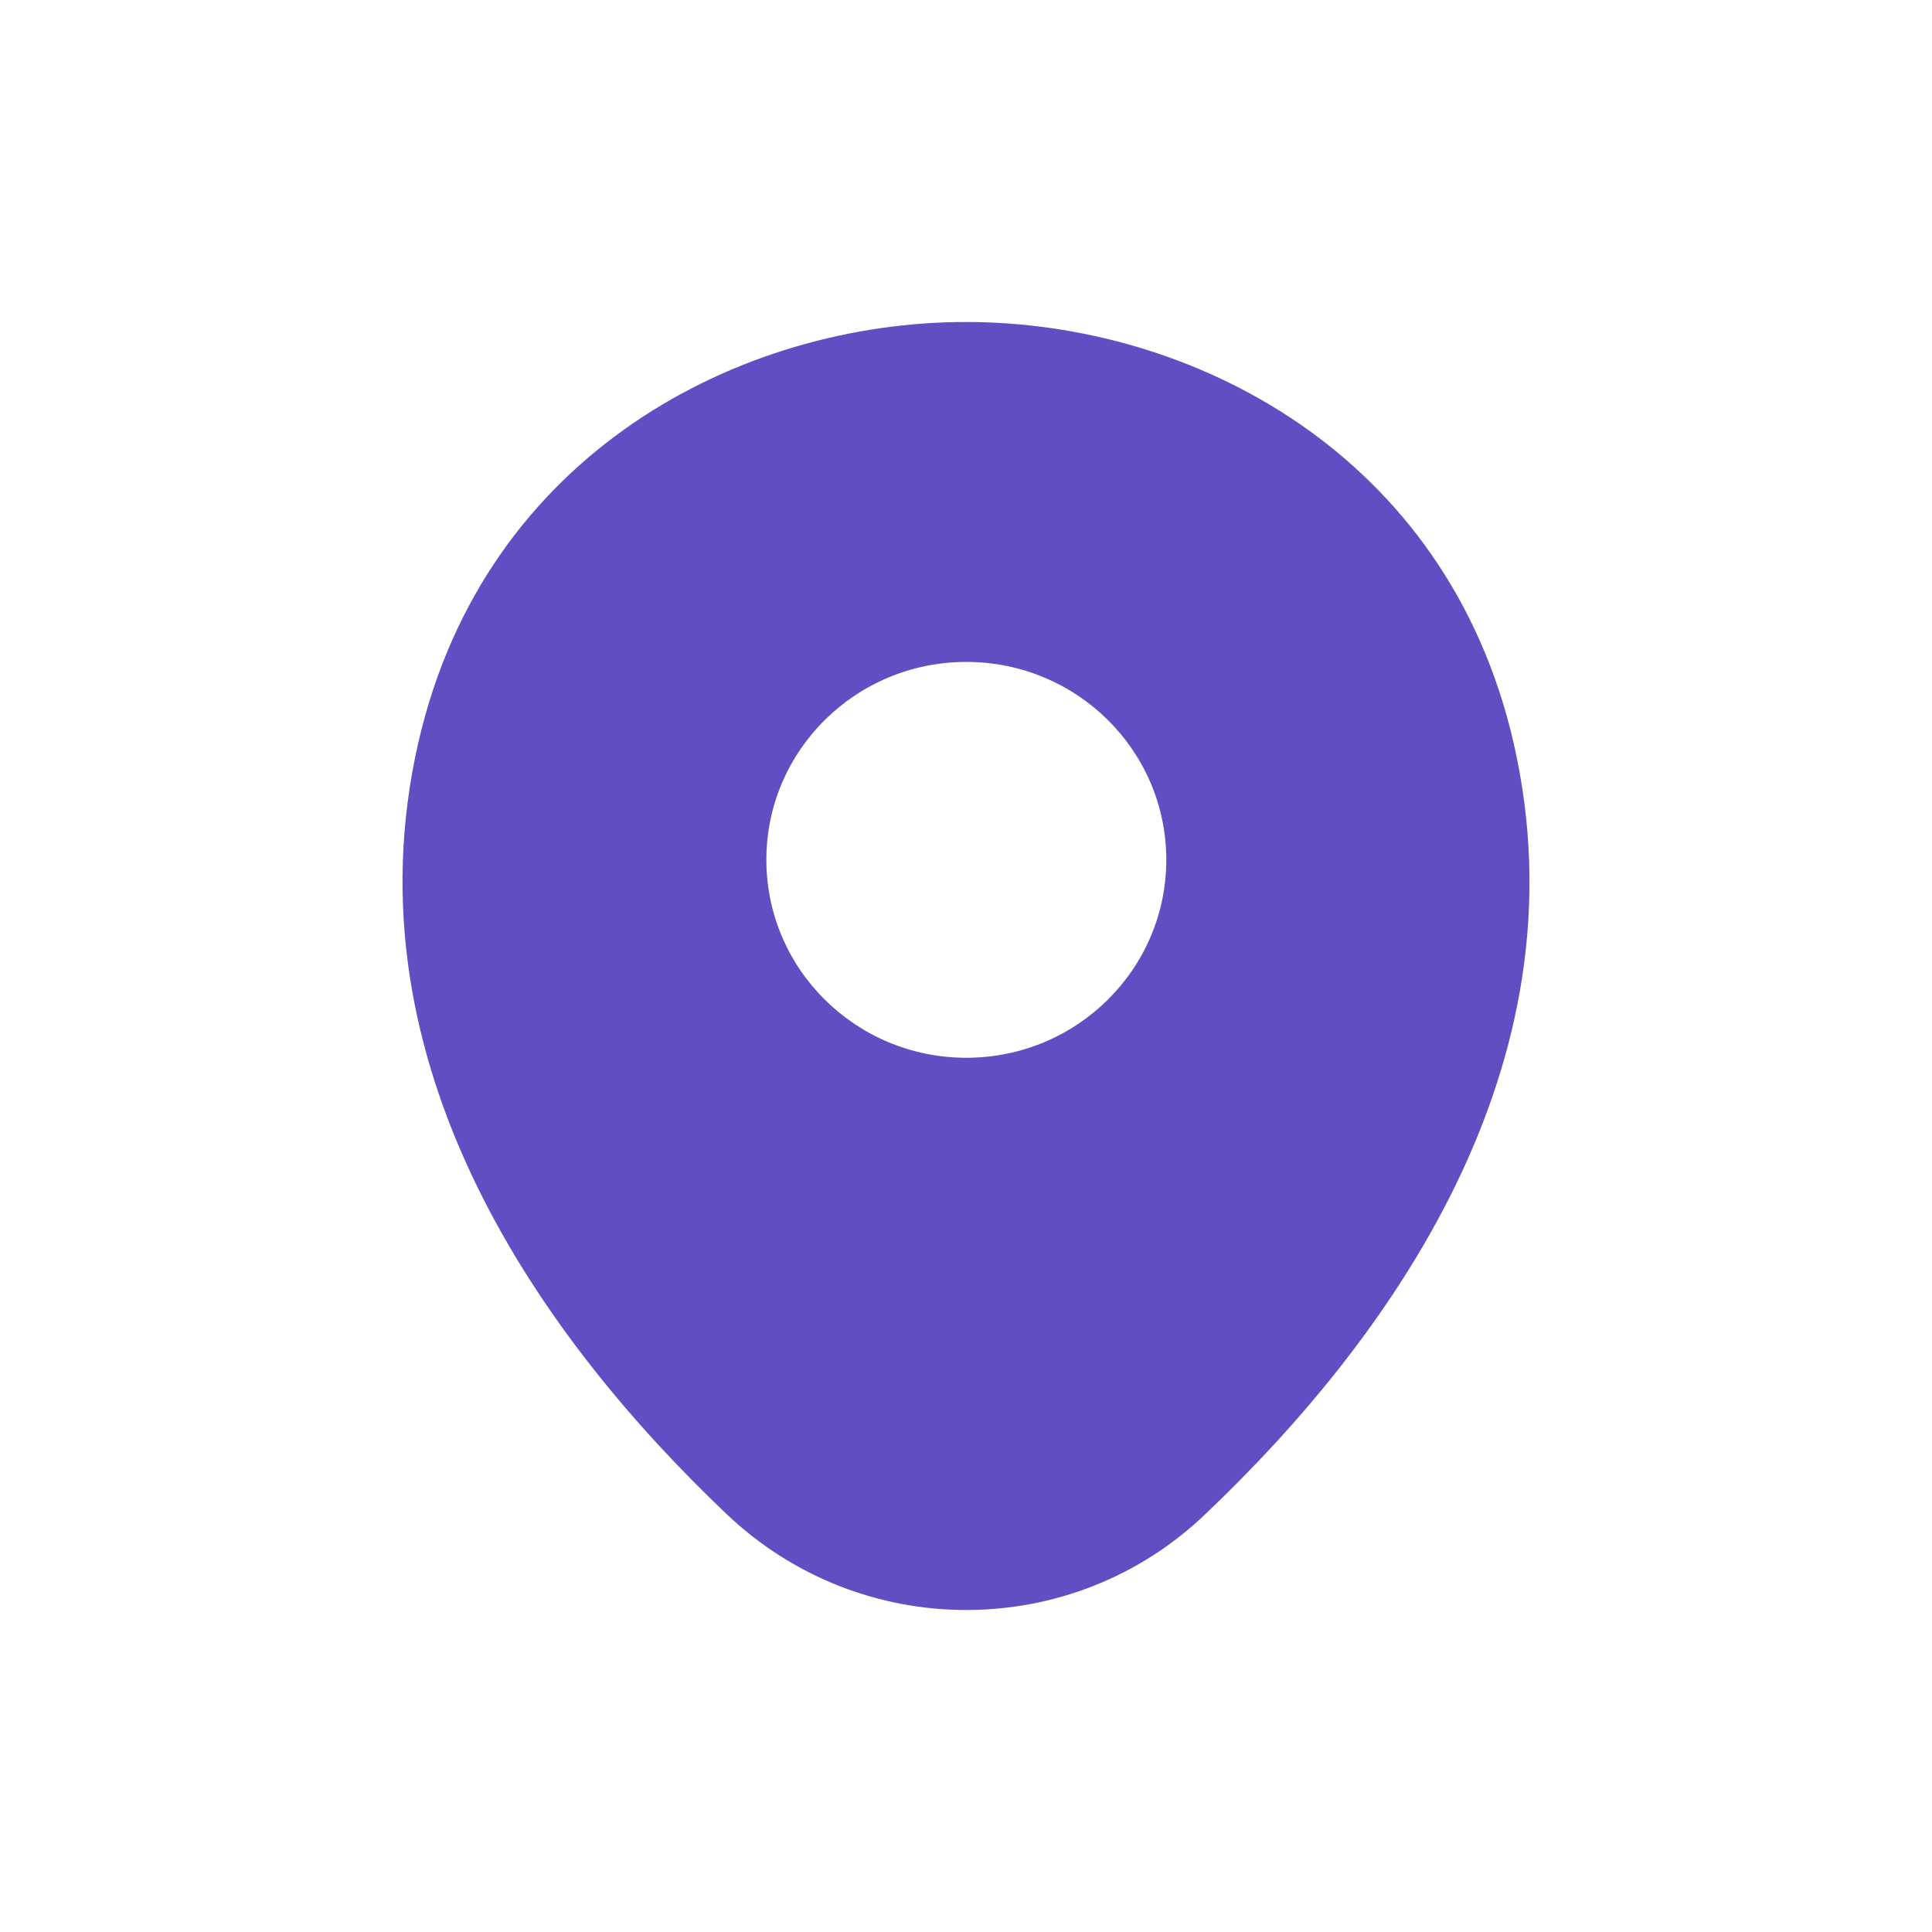 <svg width="18" height="18" viewBox="0 0 18 18" fill="none" xmlns="http://www.w3.org/2000/svg">
<path d="M14.102 6.922C13.481 4.218 11.097 3 9.003 3C9.003 3 9.003 3 8.997 3C6.909 3 4.519 4.212 3.898 6.916C3.206 9.937 5.075 12.495 6.767 14.104C7.394 14.701 8.198 15 9.003 15C9.807 15 10.612 14.701 11.233 14.104C12.925 12.495 14.794 9.942 14.102 6.922ZM9.003 9.855C7.974 9.855 7.14 9.029 7.14 8.011C7.14 6.992 7.974 6.167 9.003 6.167C10.032 6.167 10.866 6.992 10.866 8.011C10.866 9.029 10.032 9.855 9.003 9.855Z" fill="#624EC2"/>
</svg>

